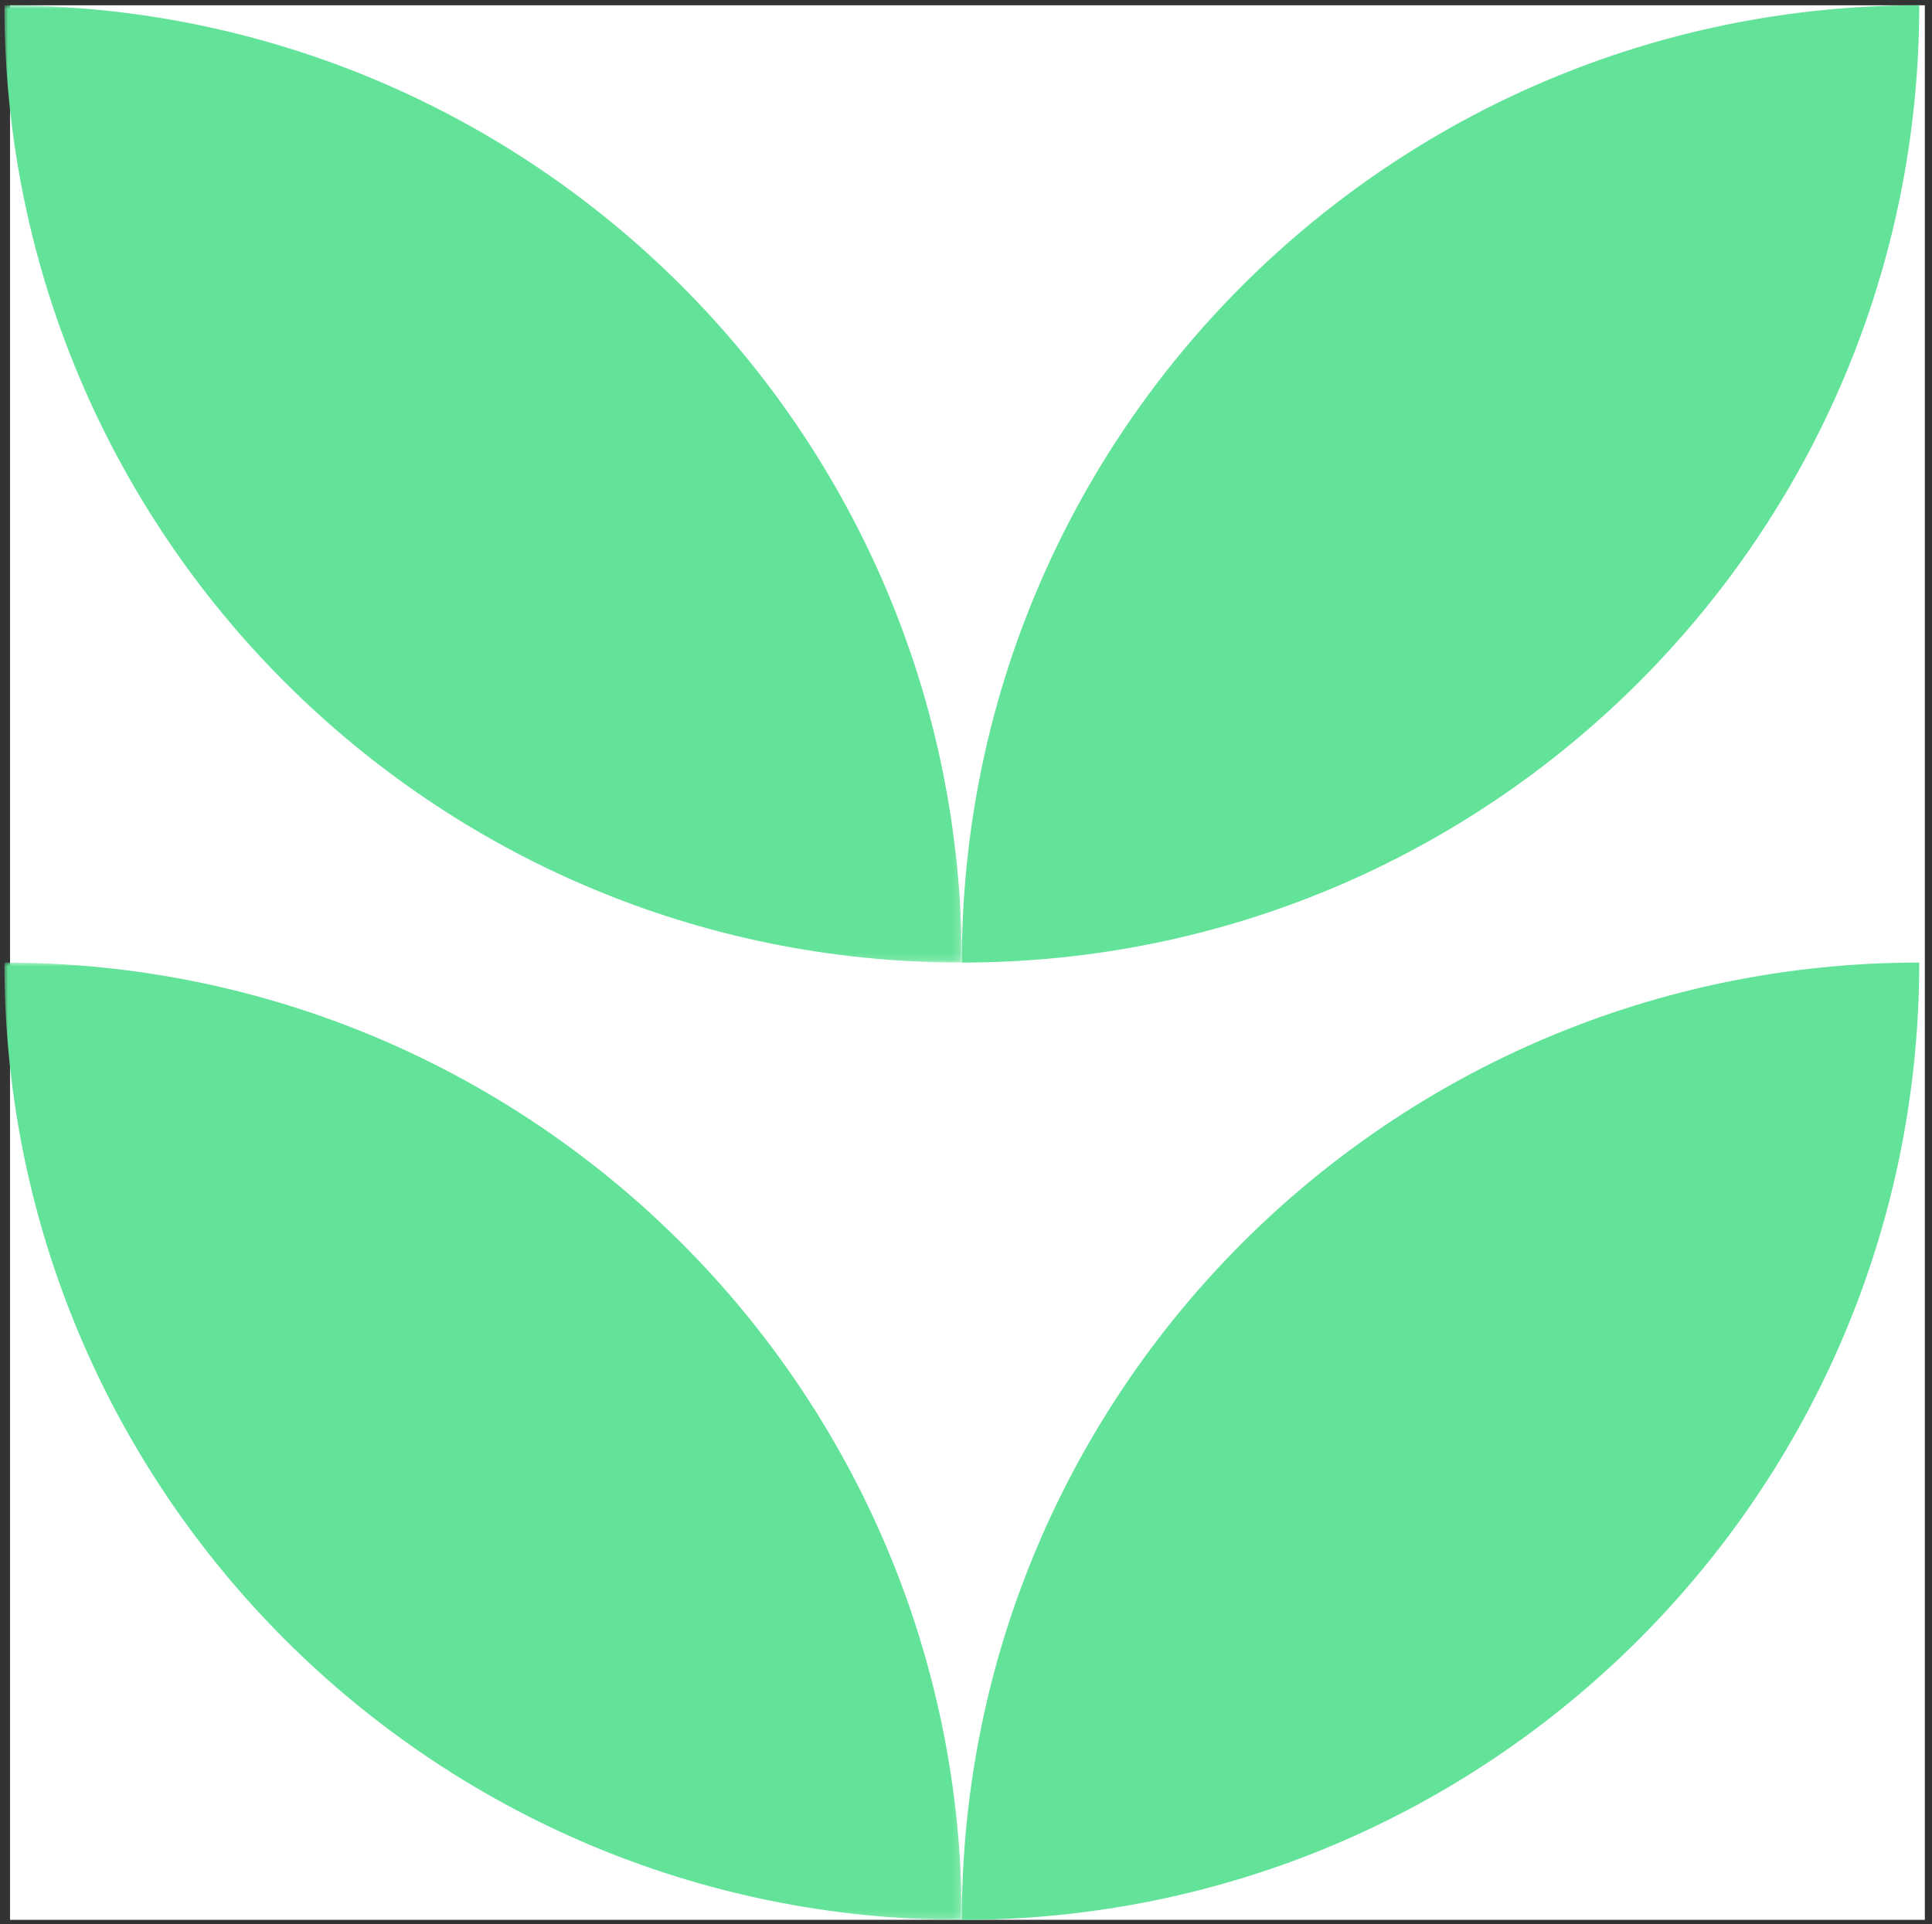 <?xml version="1.0" encoding="UTF-8"?>
<svg width="258px" height="257px" viewBox="0 0 258 257" version="1.1" xmlns="http://www.w3.org/2000/svg" xmlns:xlink="http://www.w3.org/1999/xlink">
    <rect x="0" y="0" width="258" height="257" fill="#333333" stroke="none"/>
    <title>Environment</title>
    <defs>
        <polygon id="path-1" points="0 0 127.853 0 127.853 127.853 0 127.853"></polygon>
        <polygon id="path-3" points="0 0 127.853 0 127.853 127.853 0 127.853"></polygon>
    </defs>
    <g id="Home" stroke="none" stroke-width="1" fill="none" fill-rule="evenodd">
        <g transform="translate(-927, -255)" id="Group">
            <g id="Environment" transform="translate(927.589, 255.706)">
                <polygon id="Fill-1" fill="#FFFFFF" points="0.75 255.706 256.455 255.706 256.455 0 0.75 0"></polygon>
                <g id="Group-12">
                    <g id="Group-4" transform="translate(0, 127.853)">
                        <mask id="mask-2" fill="white">
                            <use xlink:href="#path-1"></use>
                        </mask>
                        <g id="Clip-3"></g>
                        <path d="M-0,0 C-0,70.611 57.242,127.853 127.853,127.853 C127.853,57.242 70.612,0 -0,0" id="Fill-2" fill="#63E399" mask="url(#mask-2)"></path>
                    </g>
                    <g id="Group-7">
                        <mask id="mask-4" fill="white">
                            <use xlink:href="#path-3"></use>
                        </mask>
                        <g id="Clip-6"></g>
                        <path d="M-0,0 C-0,70.611 57.242,127.853 127.853,127.853 C127.853,57.242 70.612,0 -0,0" id="Fill-5" fill="#63E399" mask="url(#mask-4)"></path>
                    </g>
                    <path d="M127.853,255.706 C198.464,255.706 255.706,198.464 255.706,127.853 C185.095,127.853 127.853,185.095 127.853,255.706" id="Fill-8" fill="#63E399"></path>
                    <path d="M255.706,0 C185.095,0 127.853,57.242 127.853,127.853 C198.464,127.853 255.706,70.611 255.706,0" id="Fill-10" fill="#63E399"></path>
                </g>
            </g>
        </g>
    </g>
</svg>
